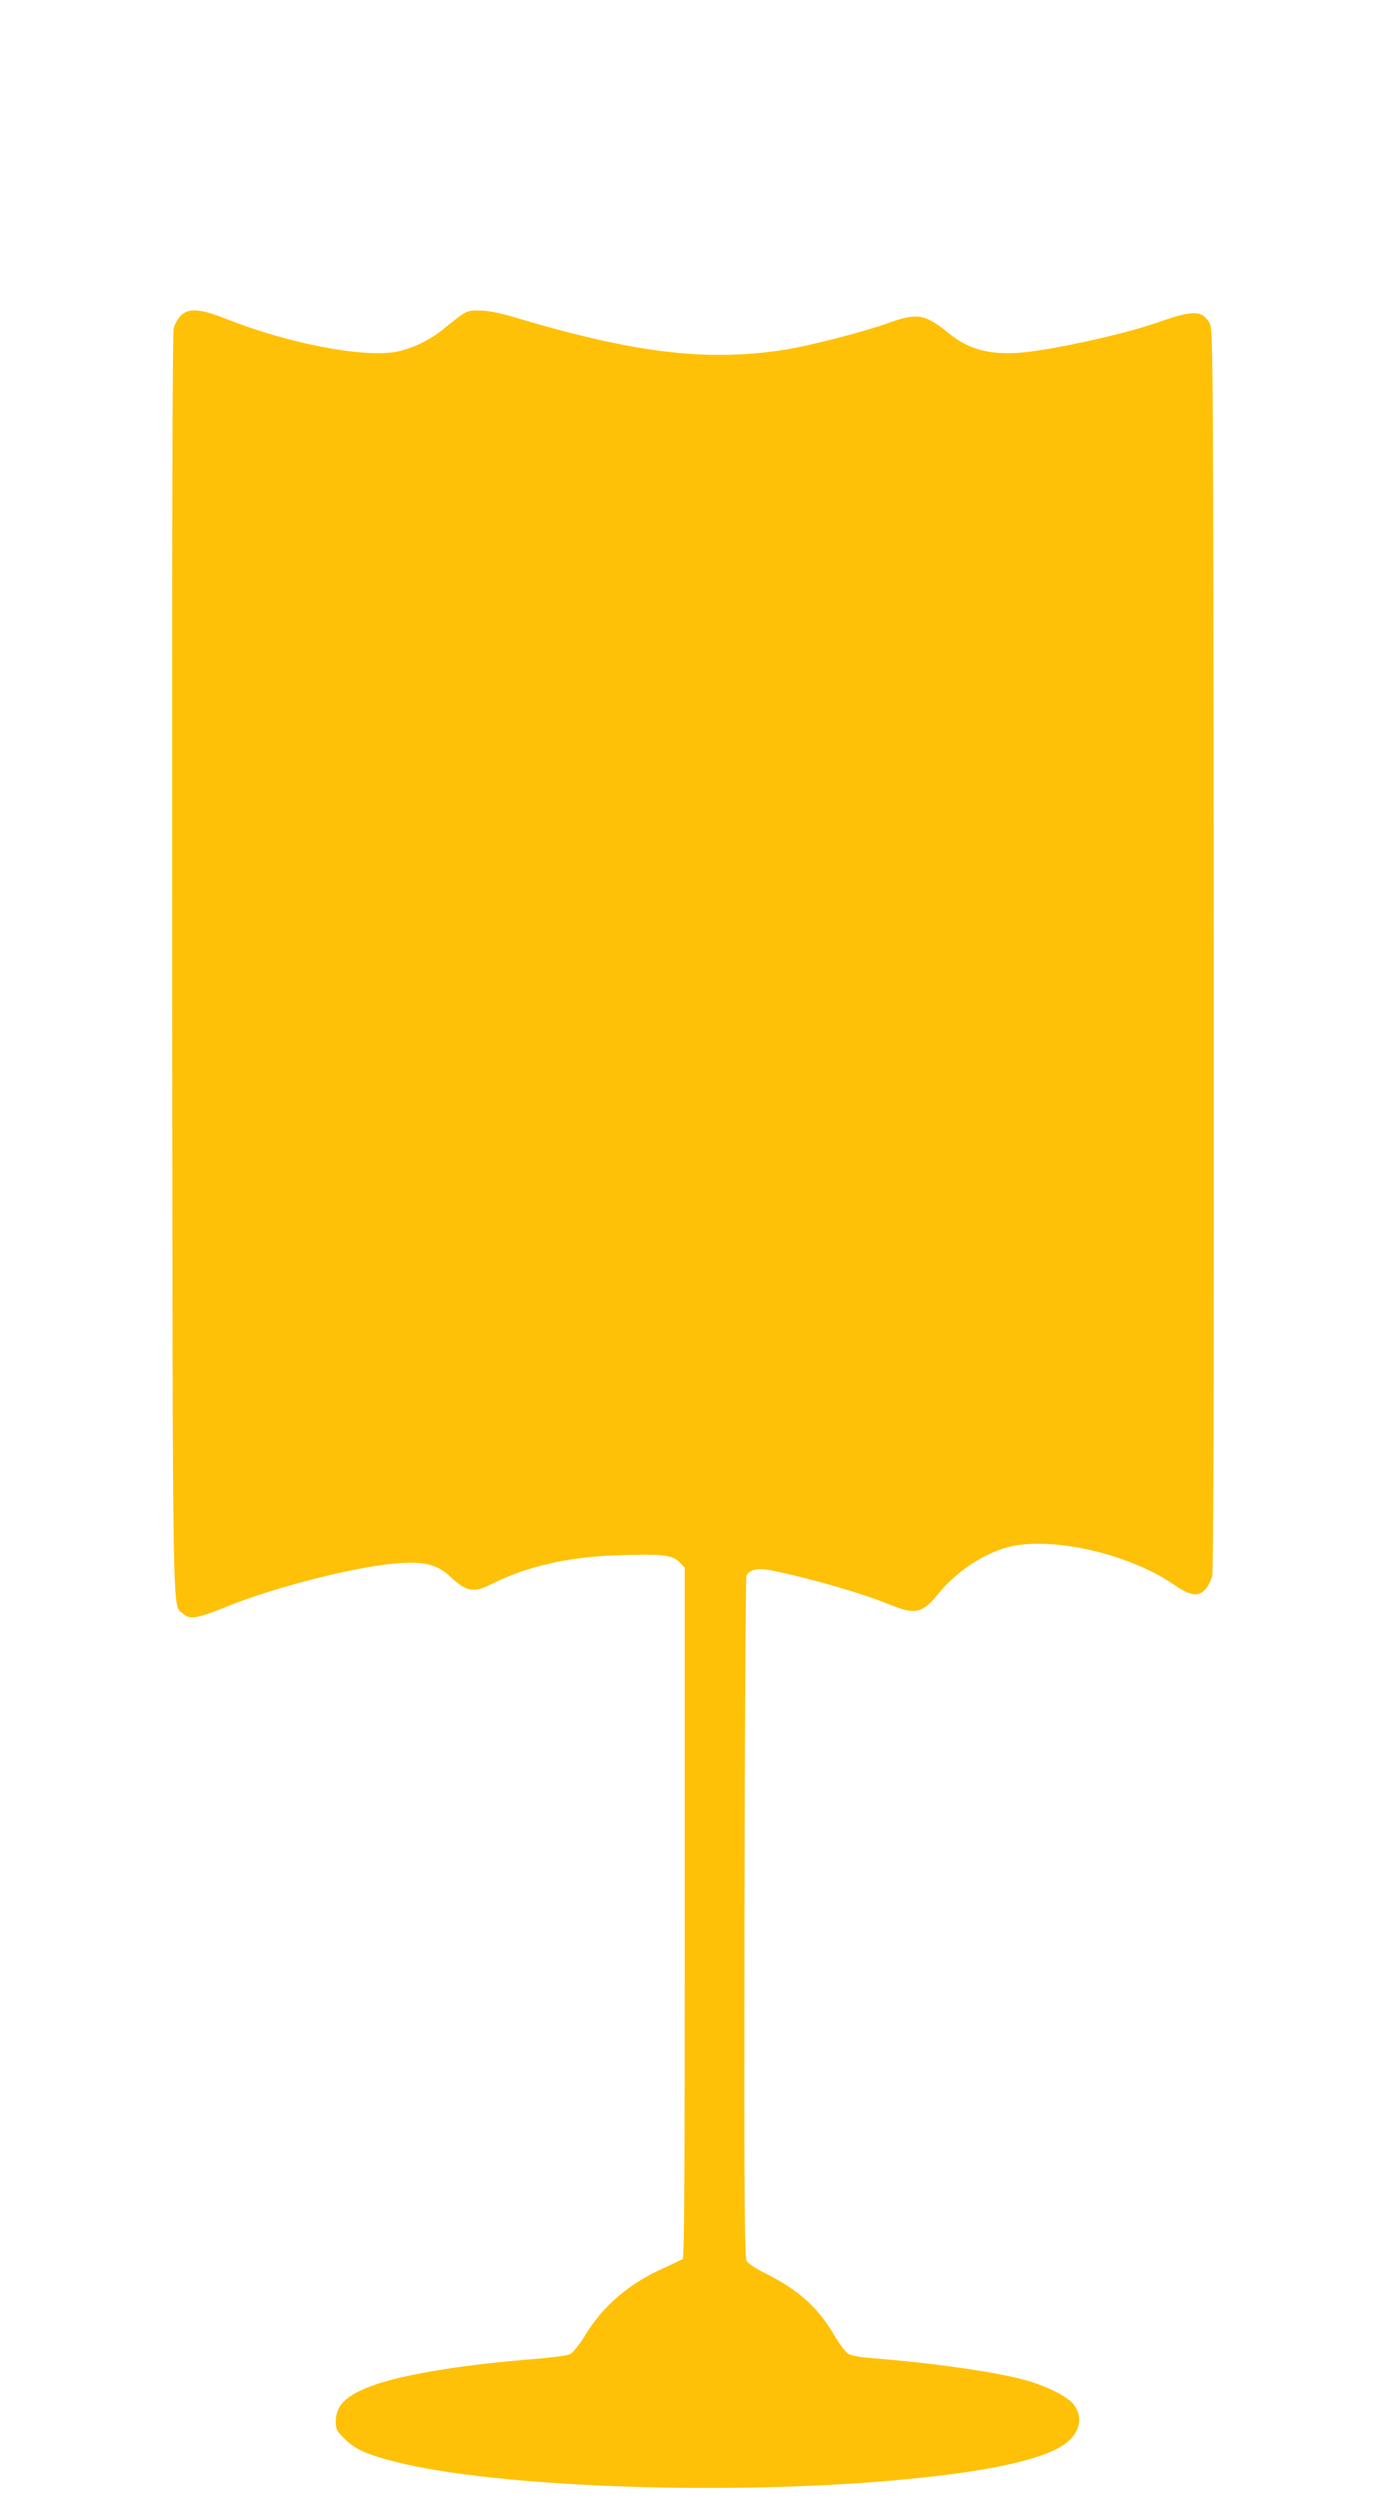 <?xml version="1.0" standalone="no"?>
<!DOCTYPE svg PUBLIC "-//W3C//DTD SVG 20010904//EN"
 "http://www.w3.org/TR/2001/REC-SVG-20010904/DTD/svg10.dtd">
<svg version="1.0" xmlns="http://www.w3.org/2000/svg"
 width="708pt" height="1280pt" viewBox="0 0 708 1280"
 preserveAspectRatio="xMidYMid meet">
<g transform="translate(0,1280) scale(0.1,-0.1)"
fill="#ffc107" stroke="none">
<path d="M926 11184 c-14 -15 -31 -44 -36 -64 -7 -25 -9 -1111 -8 -3261 3
-3486 0 -3269 55 -3321 35 -32 70 -27 228 37 258 104 681 210 891 222 126 7
187 -10 253 -72 82 -76 118 -82 209 -36 183 92 399 141 658 148 220 7 268 1
305 -36 l27 -28 0 -1766 c0 -1341 -2 -1769 -11 -1774 -7 -4 -48 -24 -92 -44
-181 -80 -314 -193 -407 -346 -29 -47 -63 -90 -78 -97 -14 -7 -97 -18 -185
-25 -339 -26 -648 -75 -807 -129 -149 -51 -208 -104 -208 -191 0 -40 5 -49 49
-92 53 -51 111 -77 256 -114 520 -133 1739 -175 2620 -89 413 39 689 99 800
173 84 56 107 134 60 204 -31 45 -149 104 -270 135 -160 41 -468 84 -770 108
-49 3 -102 12 -116 20 -15 7 -45 47 -72 92 -84 145 -183 235 -354 321 -46 22
-89 51 -97 63 -12 20 -14 273 -12 1758 1 954 6 1742 10 1752 14 31 59 41 123
28 203 -41 467 -117 611 -176 129 -53 168 -45 247 53 87 108 216 197 340 236
216 67 629 -22 869 -187 84 -58 126 -64 162 -23 13 15 28 45 34 66 7 26 9
1038 8 3212 -3 3122 -3 3175 -22 3206 -40 65 -82 66 -259 4 -181 -64 -568
-148 -724 -158 -148 -9 -252 20 -348 97 -127 104 -165 110 -320 54 -132 -47
-414 -119 -545 -138 -391 -57 -757 -12 -1363 169 -81 24 -139 35 -181 35 -68
0 -63 3 -191 -100 -66 -53 -155 -95 -233 -111 -168 -32 -551 41 -868 166 -138
55 -197 59 -238 19z"/>
</g>
</svg>
